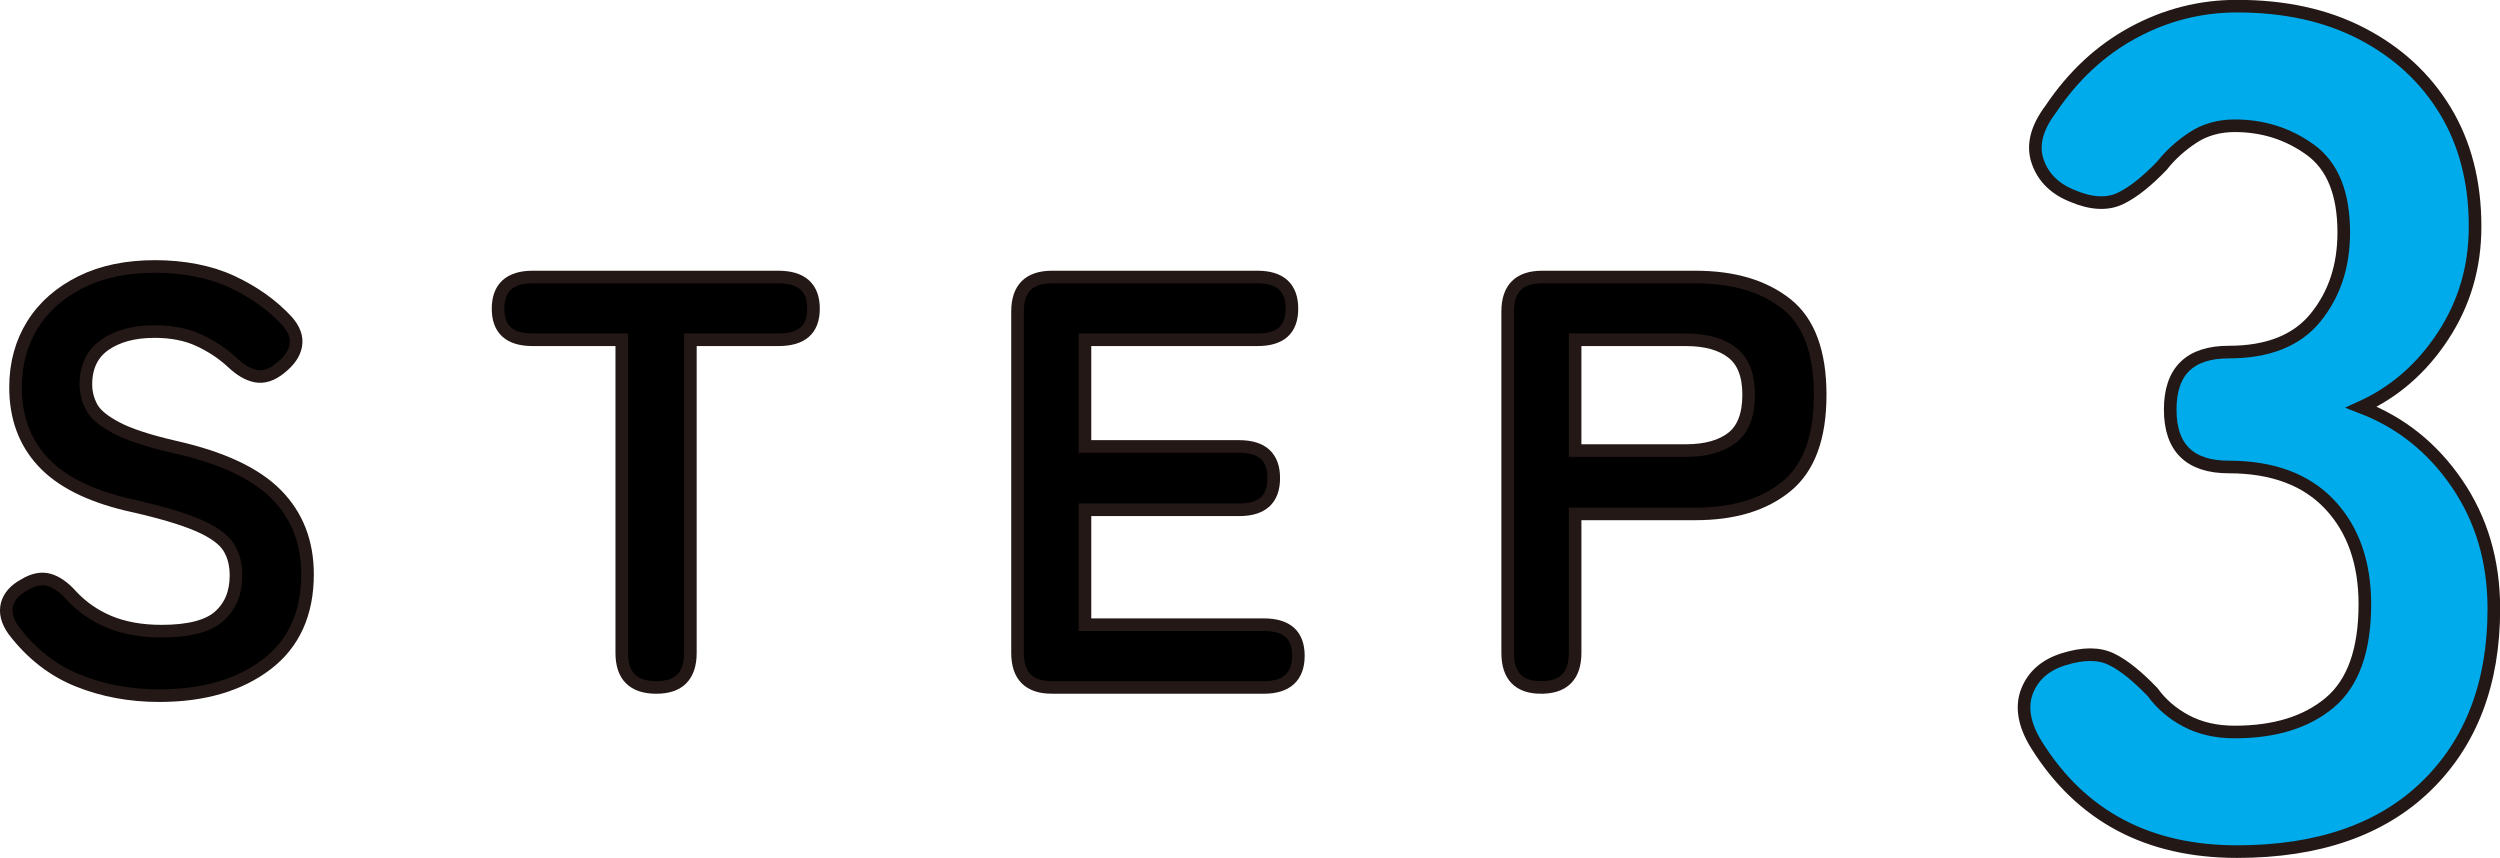 <?xml version="1.0" encoding="UTF-8"?>
<svg id="d" xmlns="http://www.w3.org/2000/svg" viewBox="0 0 85.28 29.27">
  <defs>
    <style>
      .cls-1 {
        fill: #000;
      }

      .cls-1, .cls-2 {
        stroke: #231815;
        stroke-width: .43px;
      }

      .cls-2 {
        fill: #00abeb;
      }
    </style>
  </defs>
  <path class="cls-1" d="M5.43,23.73c-.99,0-1.91-.17-2.76-.51-.85-.34-1.59-.91-2.2-1.71-.23-.32-.3-.62-.23-.89s.27-.5.59-.67c.31-.19.59-.24.84-.17.25.07.51.25.76.53.36.39.79.69,1.29.9.5.21,1.1.32,1.79.32.93,0,1.59-.17,1.97-.51.38-.34.57-.8.57-1.39,0-.37-.08-.69-.25-.96-.17-.27-.51-.52-1.04-.75-.53-.23-1.34-.47-2.43-.71-1.29-.31-2.25-.79-2.87-1.46-.62-.67-.93-1.51-.93-2.54,0-.81.2-1.53.59-2.15.39-.62.95-1.1,1.66-1.45.71-.35,1.55-.52,2.51-.52s1.87.17,2.62.52c.75.35,1.37.79,1.88,1.34.25.28.35.56.3.84-.05.28-.23.53-.52.76-.29.24-.57.33-.84.28-.27-.05-.53-.21-.8-.46-.33-.31-.71-.56-1.14-.76s-.93-.3-1.52-.3c-.69,0-1.26.15-1.69.45-.43.3-.65.75-.65,1.35,0,.27.06.52.19.77.13.25.41.48.84.71.43.23,1.1.45,2.01.66,1.6.36,2.75.9,3.46,1.62.71.72,1.06,1.63,1.06,2.72,0,1.33-.46,2.36-1.39,3.07-.93.71-2.15,1.07-3.67,1.07Z"/>
  <path class="cls-1" d="M22.39,23.45c-.79,0-1.18-.39-1.18-1.18v-10.68h-3.04c-.79,0-1.18-.35-1.18-1.06s.39-1.08,1.18-1.08h8.38c.8,0,1.2.36,1.2,1.08s-.4,1.06-1.2,1.06h-3v10.68c0,.79-.39,1.18-1.16,1.18Z"/>
  <path class="cls-1" d="M35.89,23.45c-.79,0-1.18-.39-1.18-1.18v-11.64c0-.79.39-1.18,1.18-1.18h7c.79,0,1.18.36,1.18,1.08s-.39,1.06-1.18,1.06h-5.88v3.64h5.26c.79,0,1.18.36,1.18,1.08s-.39,1.08-1.18,1.08h-5.26v3.92h6.1c.79,0,1.18.35,1.18,1.06s-.39,1.08-1.18,1.08h-7.22Z"/>
  <path class="cls-1" d="M52.57,23.45c-.76,0-1.14-.39-1.14-1.18v-11.64c0-.79.39-1.18,1.18-1.18h5.22c1.31,0,2.34.31,3.11.92.77.61,1.15,1.65,1.15,3.1s-.38,2.49-1.15,3.12c-.77.63-1.8.94-3.11.94h-4.1v4.74c0,.79-.39,1.18-1.16,1.18ZM53.73,15.37h3.78c.68,0,1.21-.15,1.58-.44.37-.29.56-.78.56-1.46s-.19-1.15-.56-1.44c-.37-.29-.9-.44-1.58-.44h-3.78v3.78Z"/>
  <path class="cls-2" d="M76.31,29.05c-3.04,0-5.32-1.21-6.84-3.64-.43-.69-.53-1.31-.32-1.84.21-.53.63-.89,1.24-1.08.67-.21,1.21-.21,1.64,0,.43.21.89.59,1.4,1.12.29.4.67.73,1.14.98.47.25,1.02.38,1.66.38,1.36,0,2.44-.33,3.24-1,.8-.67,1.2-1.79,1.2-3.36,0-1.41-.4-2.55-1.2-3.4-.8-.85-1.95-1.28-3.44-1.28-1.33,0-2-.65-2-1.96s.67-1.96,2-1.96,2.32-.39,2.96-1.18c.64-.79.96-1.75.96-2.9,0-1.33-.38-2.27-1.14-2.82-.76-.55-1.62-.82-2.58-.82-.53,0-1.01.13-1.42.4-.41.27-.77.59-1.06.96-.51.53-.98.91-1.42,1.12-.44.21-.98.19-1.62-.08-.61-.24-1.01-.63-1.2-1.18s-.04-1.14.44-1.78c.77-1.15,1.71-2.02,2.82-2.62,1.11-.6,2.29-.9,3.54-.9,1.63,0,3.05.31,4.26.94,1.21.63,2.16,1.5,2.84,2.62.68,1.12,1.02,2.44,1.02,3.96,0,1.39-.37,2.63-1.1,3.74-.73,1.11-1.66,1.91-2.78,2.42,1.33.51,2.42,1.37,3.26,2.6.84,1.23,1.26,2.65,1.26,4.28,0,2.53-.77,4.55-2.3,6.04-1.53,1.49-3.69,2.24-6.46,2.24Z"/>
</svg>